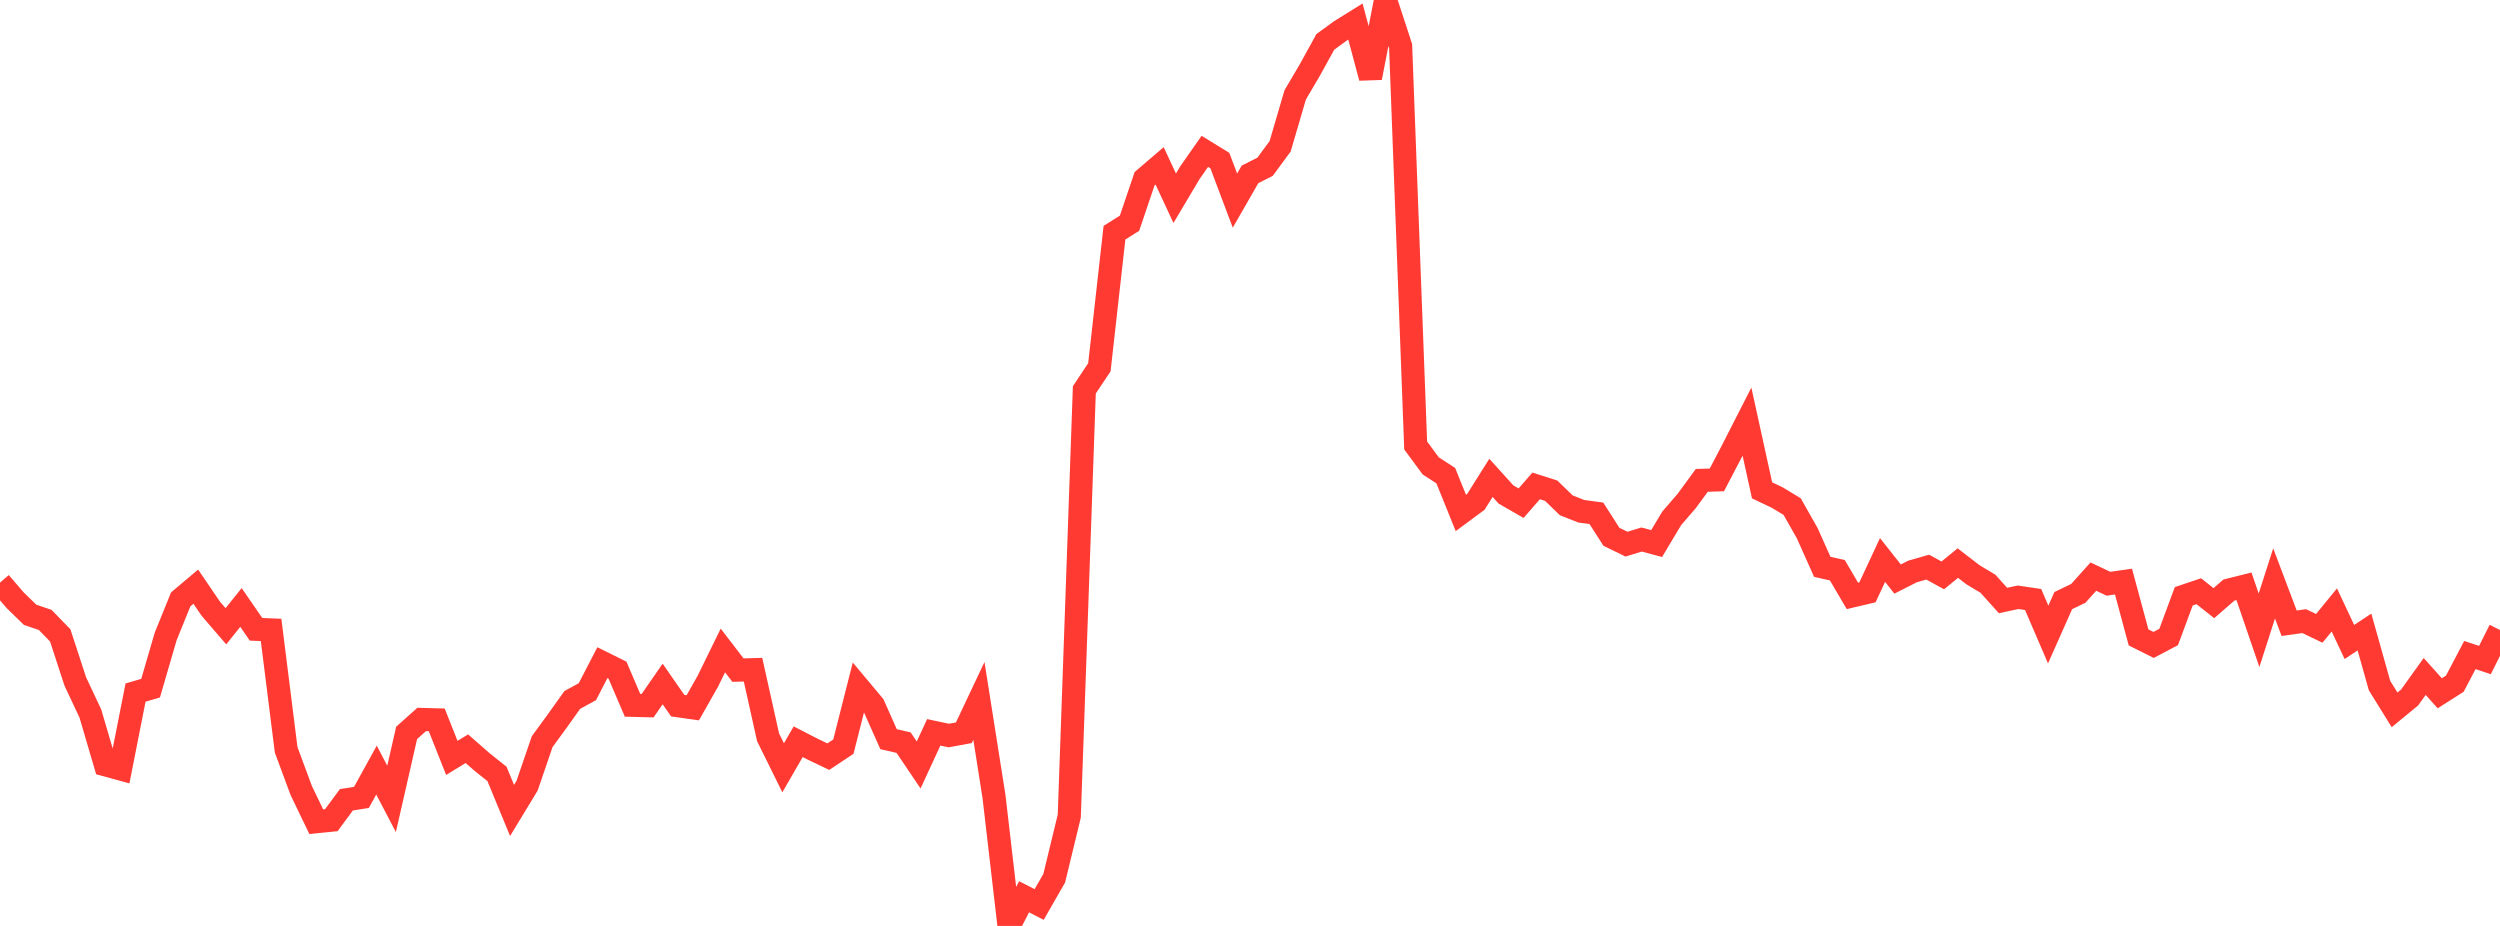 <?xml version="1.0" standalone="no"?>
<!DOCTYPE svg PUBLIC "-//W3C//DTD SVG 1.1//EN" "http://www.w3.org/Graphics/SVG/1.1/DTD/svg11.dtd">

<svg width="135" height="50" viewBox="0 0 135 50" preserveAspectRatio="none" 
  xmlns="http://www.w3.org/2000/svg"
  xmlns:xlink="http://www.w3.org/1999/xlink">


<polyline points="0.0, 31.461 0.813, 32.406 1.627, 33.2 2.44, 33.475 3.253, 34.313 4.066, 36.801 4.88, 38.531 5.693, 41.299 6.506, 41.522 7.319, 37.4 8.133, 37.16 8.946, 34.37 9.759, 32.366 10.572, 31.681 11.386, 32.875 12.199, 33.818 13.012, 32.803 13.825, 33.982 14.639, 34.016 15.452, 40.49 16.265, 42.684 17.078, 44.372 17.892, 44.29 18.705, 43.189 19.518, 43.06 20.331, 41.585 21.145, 43.14 21.958, 39.576 22.771, 38.851 23.584, 38.873 24.398, 40.927 25.211, 40.43 26.024, 41.142 26.837, 41.79 27.651, 43.764 28.464, 42.425 29.277, 40.05 30.09, 38.937 30.904, 37.796 31.717, 37.353 32.53, 35.783 33.343, 36.186 34.157, 38.086 34.97, 38.107 35.783, 36.935 36.596, 38.106 37.41, 38.221 38.223, 36.786 39.036, 35.125 39.849, 36.186 40.663, 36.163 41.476, 39.814 42.289, 41.461 43.102, 40.053 43.916, 40.471 44.729, 40.859 45.542, 40.319 46.355, 37.114 47.169, 38.086 47.982, 39.916 48.795, 40.103 49.608, 41.309 50.422, 39.546 51.235, 39.719 52.048, 39.569 52.861, 37.849 53.675, 43.007 54.488, 50.0 55.301, 48.426 56.114, 48.843 56.928, 47.424 57.741, 44.07 58.554, 21.053 59.367, 19.831 60.181, 12.566 60.994, 12.054 61.807, 9.652 62.62, 8.956 63.434, 10.705 64.247, 9.337 65.06, 8.174 65.873, 8.673 66.687, 10.834 67.5, 9.416 68.313, 9.007 69.127, 7.9 69.94, 5.126 70.753, 3.741 71.566, 2.263 72.38, 1.67 73.193, 1.164 74.006, 4.198 74.819, 0.0 75.633, 2.487 76.446, 24.056 77.259, 25.158 78.072, 25.685 78.886, 27.698 79.699, 27.097 80.512, 25.805 81.325, 26.704 82.139, 27.172 82.952, 26.239 83.765, 26.498 84.578, 27.287 85.392, 27.608 86.205, 27.719 87.018, 28.989 87.831, 29.384 88.645, 29.134 89.458, 29.352 90.271, 27.993 91.084, 27.05 91.898, 25.94 92.711, 25.915 93.524, 24.359 94.337, 22.767 95.151, 26.479 95.964, 26.865 96.777, 27.357 97.59, 28.792 98.404, 30.61 99.217, 30.792 100.03, 32.178 100.843, 31.986 101.657, 30.239 102.47, 31.269 103.283, 30.857 104.096, 30.625 104.91, 31.071 105.723, 30.407 106.536, 31.034 107.349, 31.522 108.163, 32.427 108.976, 32.253 109.789, 32.373 110.602, 34.265 111.416, 32.433 112.229, 32.041 113.042, 31.136 113.855, 31.522 114.669, 31.406 115.482, 34.421 116.295, 34.826 117.108, 34.397 117.922, 32.201 118.735, 31.926 119.548, 32.57 120.361, 31.864 121.175, 31.661 121.988, 34.035 122.801, 31.505 123.614, 33.656 124.428, 33.541 125.241, 33.931 126.054, 32.937 126.867, 34.668 127.681, 34.129 128.494, 37.02 129.307, 38.332 130.12, 37.664 130.934, 36.529 131.747, 37.437 132.56, 36.92 133.373, 35.372 134.187, 35.643 135.0, 34.02" fill="none" stroke="#ff3a33" stroke-width="1.25"/>

</svg>